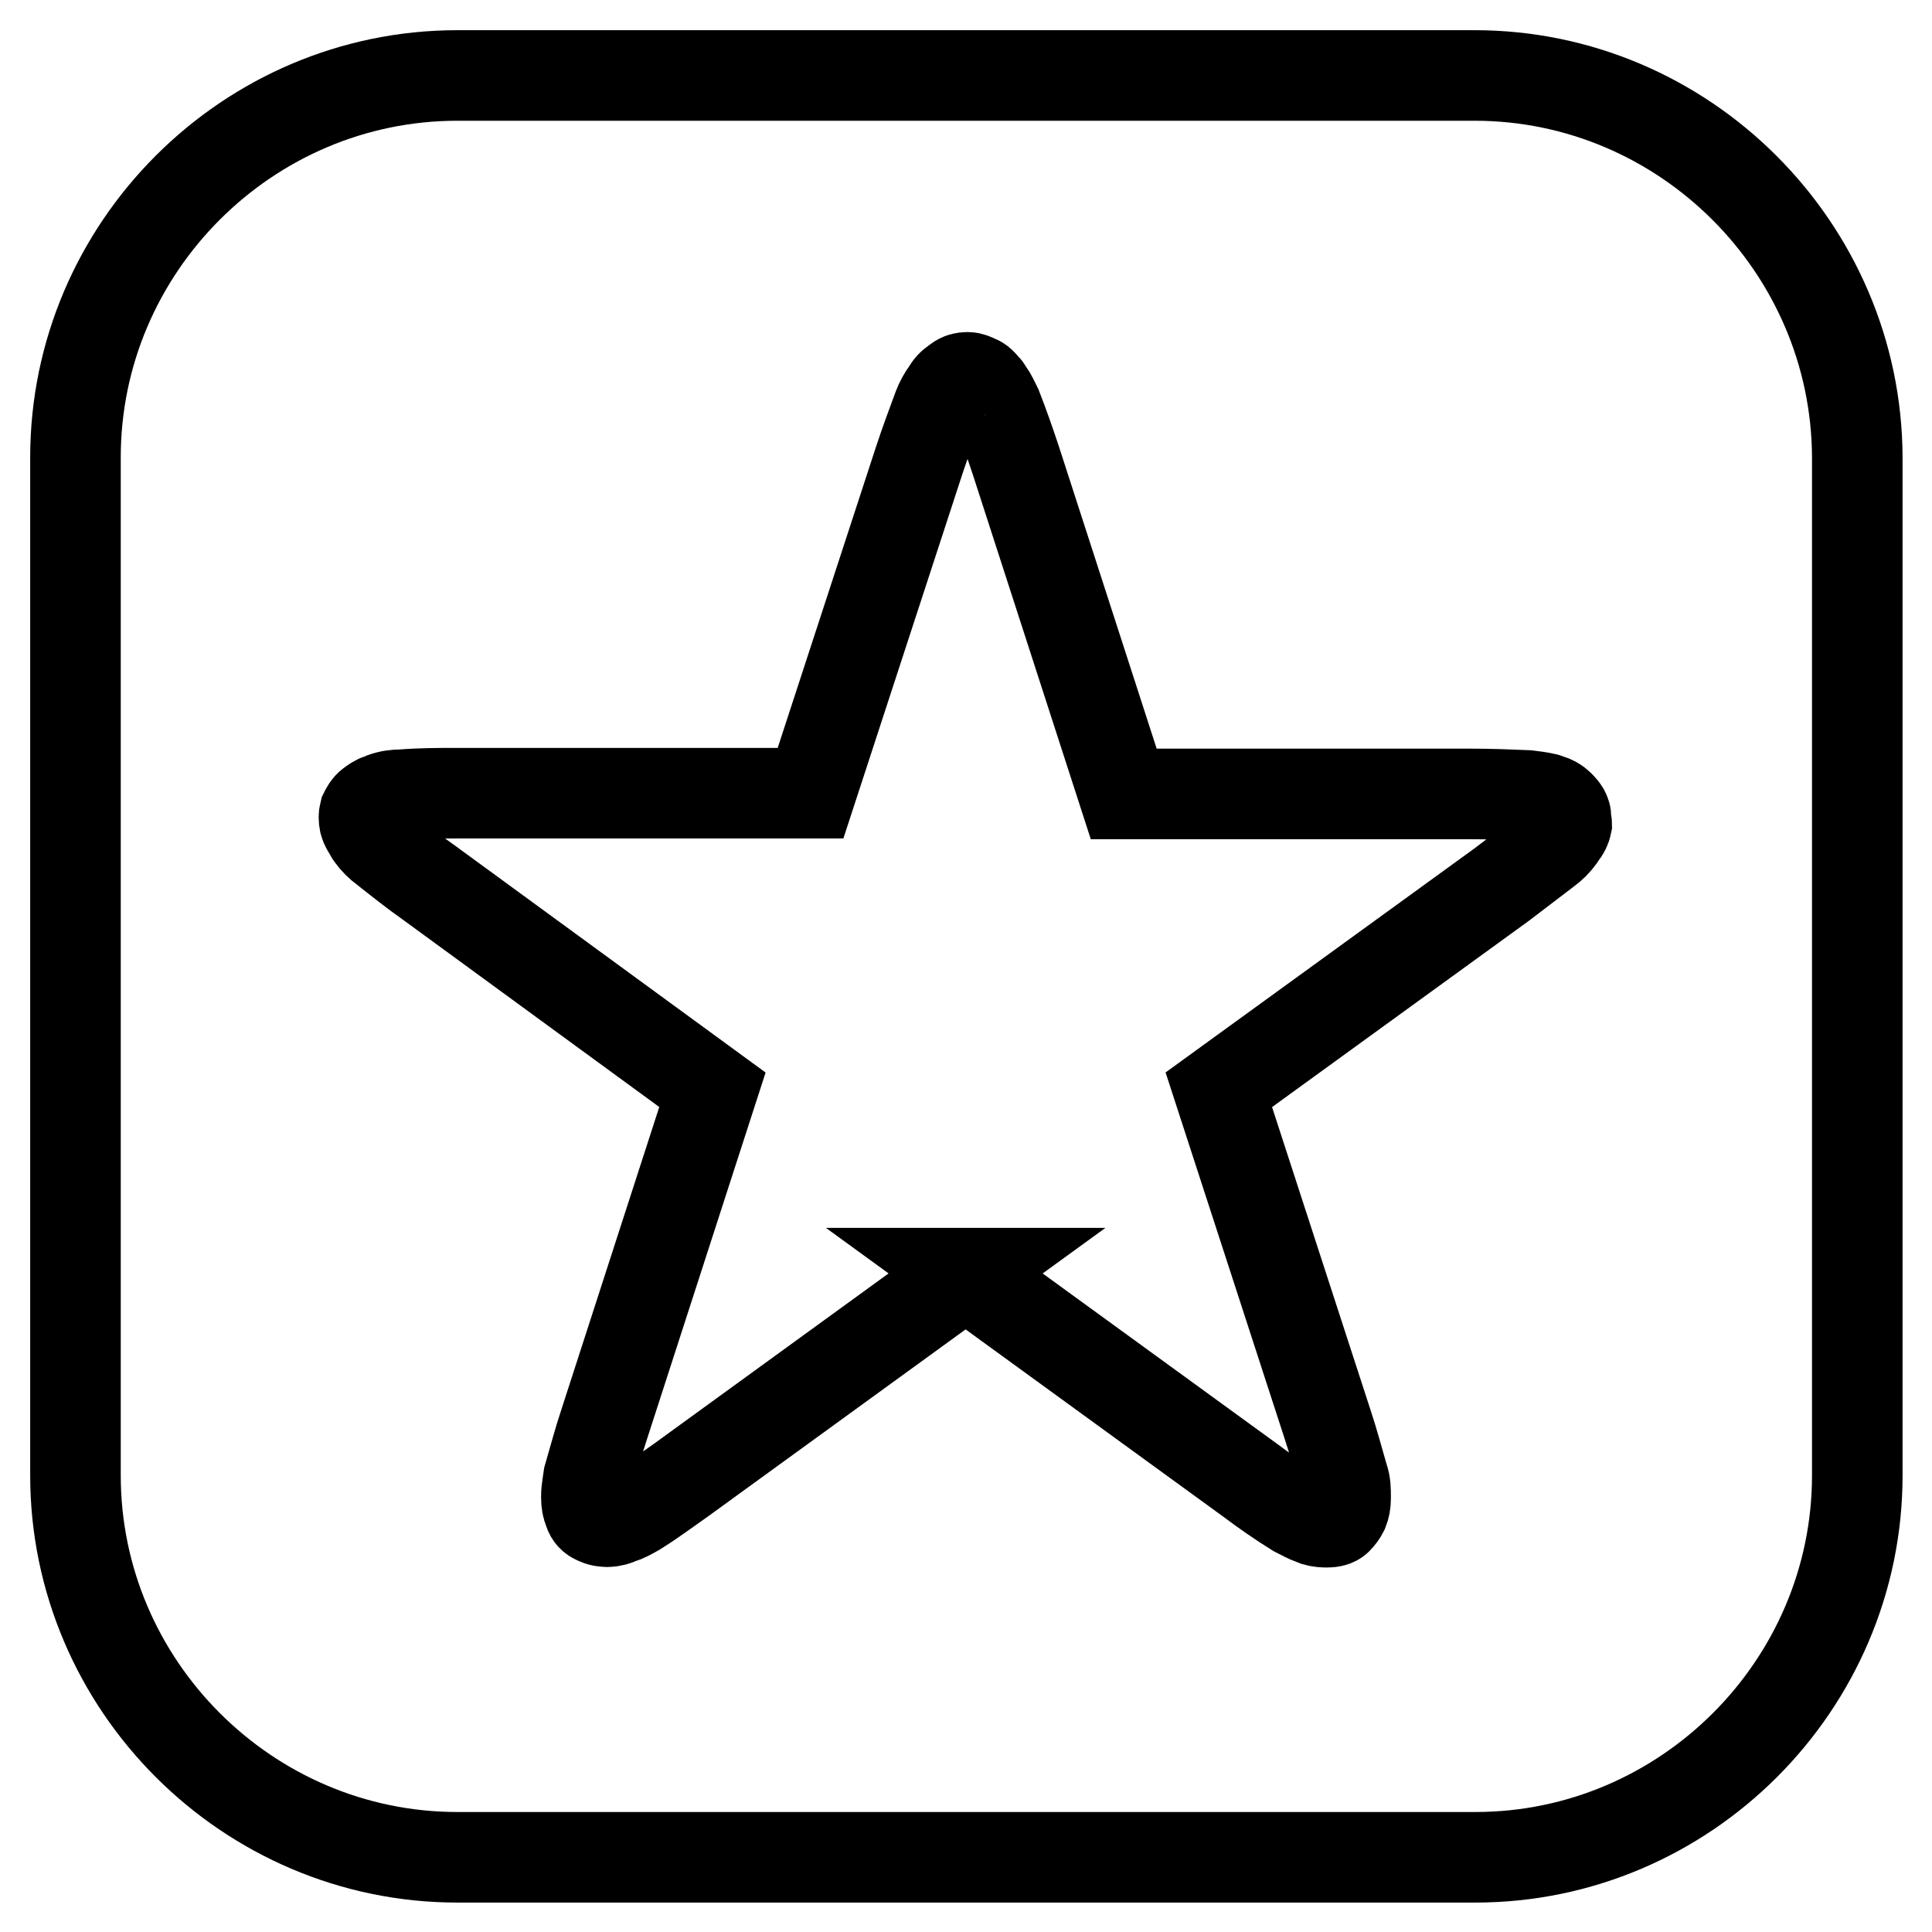 <?xml version="1.0" encoding="utf-8"?>
<!-- Svg Vector Icons : http://www.onlinewebfonts.com/icon -->
<!DOCTYPE svg PUBLIC "-//W3C//DTD SVG 1.1//EN" "http://www.w3.org/Graphics/SVG/1.1/DTD/svg11.dtd">
<svg version="1.1" xmlns="http://www.w3.org/2000/svg" xmlns:xlink="http://www.w3.org/1999/xlink" x="0px" y="0px" viewBox="0 0 256 256" enable-background="new 0 0 256 256" xml:space="preserve">
<g> <path stroke-width="12" fill-opacity="0" stroke="#000000"  d="M195.4,10H60.6C32.8,10,10,32.8,10,60.6v134.9c0,27.8,22.8,50.6,50.6,50.6h134.9 c27.8,0,50.6-22.8,50.6-50.6V60.6C246,32.8,223.2,10,195.4,10L195.4,10z M207.6,109.2c-0.1,0.5-0.3,0.9-0.7,1.4 c-0.1,0.1-0.1,0.2-0.2,0.3c-0.5,0.7-1.1,1.3-1.8,1.8c-2,1.5-3.9,3-5.9,4.5l-37.5,27.2l14.4,44.3c0.8,2.4,1.4,4.7,2.1,7.1 c0.3,0.8,0.3,1.7,0.3,2.5v0.3c0,0.6-0.1,1.1-0.3,1.6c-0.2,0.4-0.5,0.8-0.8,1.1s-0.8,0.4-1.3,0.4c-0.5,0-1,0-1.6-0.2 c-0.1,0-0.2-0.1-0.3-0.1c-0.8-0.3-1.5-0.7-2.3-1.1c-2.1-1.3-4.1-2.7-6.1-4.2l-37.7-27.4H128l-37.6,27.3c-2,1.4-4,2.9-6.1,4.2 c-0.7,0.4-1.4,0.8-2.3,1.1c-0.1,0-0.2,0.1-0.3,0.1c-0.6,0.2-1.1,0.3-1.6,0.2c-0.5,0-0.9-0.2-1.3-0.4s-0.7-0.6-0.8-1.1 c-0.2-0.4-0.3-1-0.3-1.6v-0.3c0-0.8,0.2-1.7,0.3-2.5c0.7-2.4,1.3-4.7,2.1-7.1l14.3-44.2L56.9,117c-2-1.4-4-3-5.9-4.5 c-0.7-0.5-1.3-1.1-1.8-1.8c-0.1-0.1-0.1-0.2-0.2-0.3c-0.3-0.5-0.6-1-0.7-1.4c-0.1-0.5-0.1-0.9,0-1.3c0.2-0.4,0.4-0.8,0.8-1.1 c0.4-0.3,0.8-0.6,1.4-0.8c0.1,0,0.2-0.1,0.3-0.1c0.8-0.3,1.6-0.4,2.5-0.4c2.5-0.2,4.9-0.2,7.4-0.2h46.7L121.8,61 c0.8-2.4,1.6-4.6,2.5-7c0.3-0.8,0.7-1.5,1.2-2.2c0.1-0.1,0.1-0.2,0.2-0.3c0.3-0.5,0.8-0.8,1.2-1.1c0.4-0.3,0.8-0.4,1.3-0.4 s0.8,0.2,1.3,0.4s0.8,0.7,1.2,1.1c0.1,0.1,0.1,0.2,0.2,0.3c0.5,0.7,0.8,1.4,1.2,2.2c0.9,2.3,1.7,4.6,2.5,7l14.3,44.2H195 c2.5,0,5,0.1,7.4,0.2c0.8,0.1,1.7,0.2,2.5,0.4c0.1,0,0.2,0.1,0.3,0.1c0.6,0.2,1,0.4,1.4,0.8c0.3,0.3,0.7,0.7,0.8,1.1 c0.1,0.2,0.1,0.4,0.1,0.7S207.6,109,207.6,109.2L207.6,109.2z"/></g>
</svg>